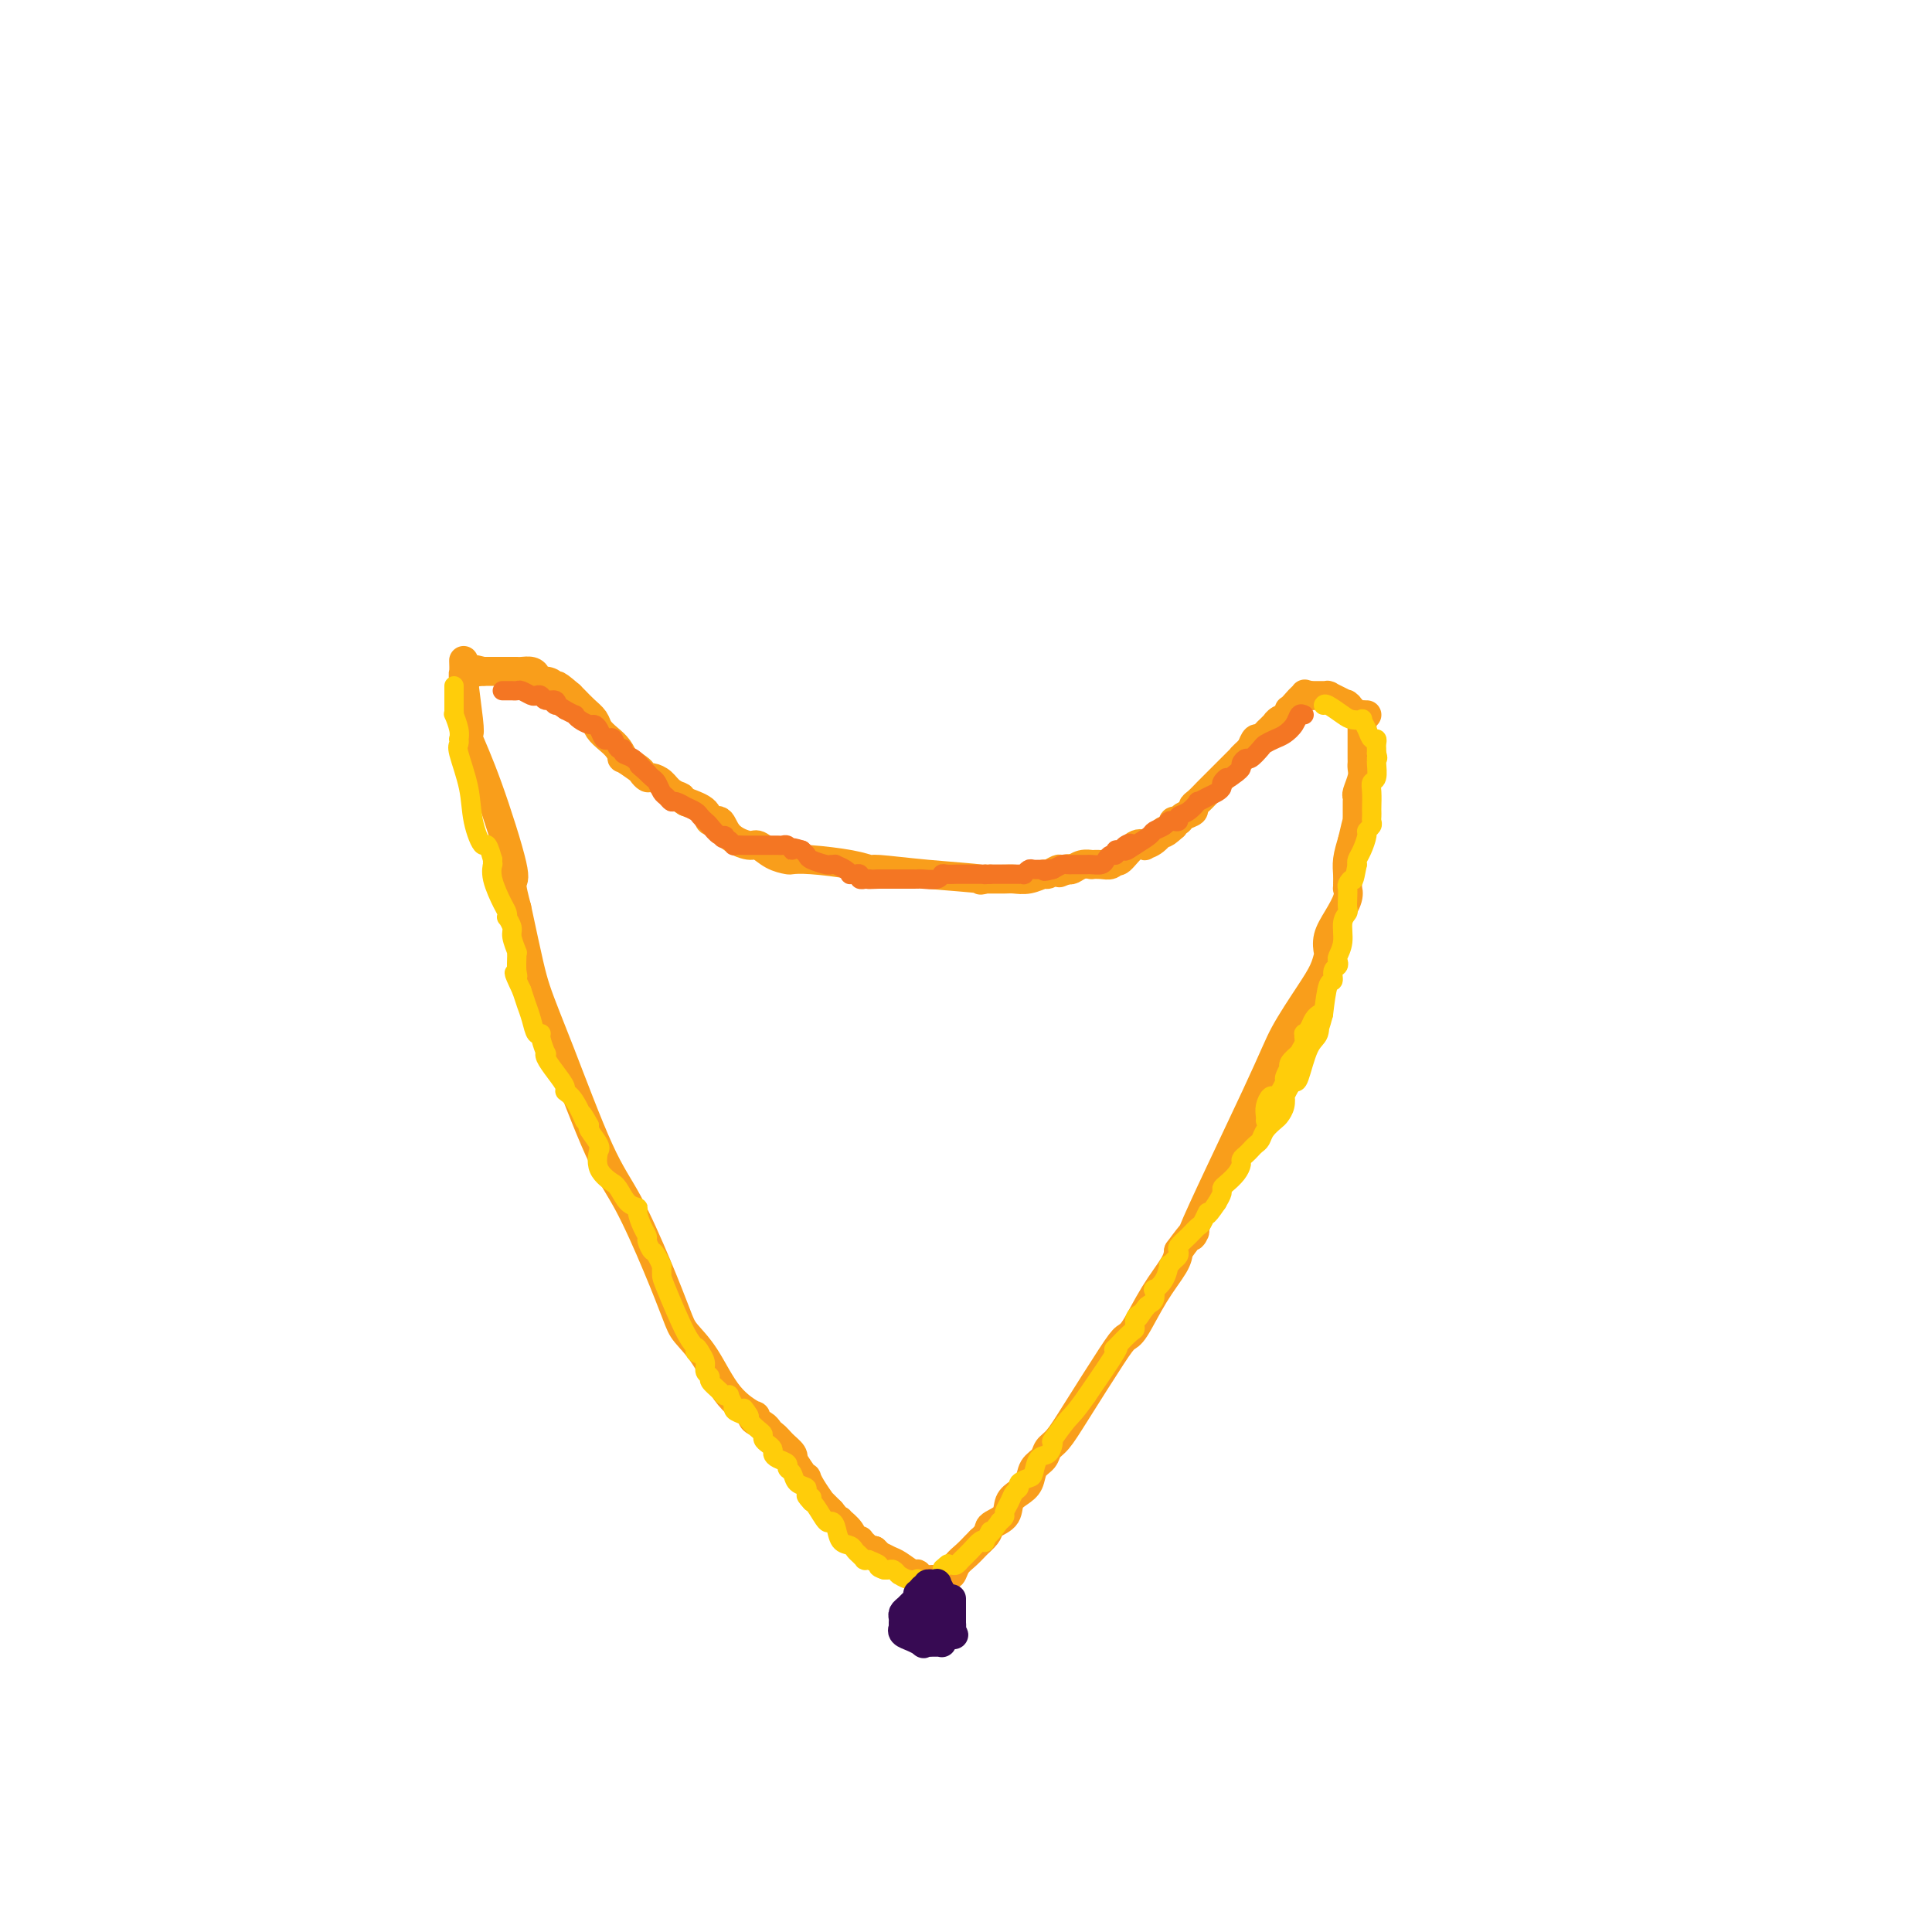 <svg viewBox='0 0 400 400' version='1.1' xmlns='http://www.w3.org/2000/svg' xmlns:xlink='http://www.w3.org/1999/xlink'><g fill='none' stroke='rgb(249,158,27)' stroke-width='6' stroke-linecap='round' stroke-linejoin='round'><path d='M96,137c-0.008,-0.224 -0.015,-0.448 0,0c0.015,0.448 0.054,1.568 0,2c-0.054,0.432 -0.201,0.177 0,2c0.201,1.823 0.749,5.726 1,8c0.251,2.274 0.207,2.921 0,3c-0.207,0.079 -0.575,-0.410 0,1c0.575,1.410 2.092,4.718 4,10c1.908,5.282 4.206,12.537 5,16c0.794,3.463 0.084,3.132 0,4c-0.084,0.868 0.458,2.934 1,5'/><path d='M107,188c2.414,11.241 2.949,13.843 4,17c1.051,3.157 2.617,6.869 5,13c2.383,6.131 5.581,14.680 8,20c2.419,5.320 4.057,7.409 6,11c1.943,3.591 4.191,8.683 6,13c1.809,4.317 3.179,7.858 4,10c0.821,2.142 1.092,2.885 2,4c0.908,1.115 2.452,2.603 4,5c1.548,2.397 3.101,5.703 5,8c1.899,2.297 4.145,3.586 5,4c0.855,0.414 0.320,-0.047 0,0c-0.320,0.047 -0.426,0.600 0,1c0.426,0.400 1.384,0.646 2,1c0.616,0.354 0.890,0.815 1,1c0.110,0.185 0.055,0.092 0,0'/><path d='M159,296c2.903,3.965 0.659,1.876 0,1c-0.659,-0.876 0.267,-0.539 1,0c0.733,0.539 1.275,1.279 2,2c0.725,0.721 1.634,1.423 2,2c0.366,0.577 0.189,1.029 0,1c-0.189,-0.029 -0.388,-0.539 0,0c0.388,0.539 1.365,2.128 2,3c0.635,0.872 0.927,1.029 1,1c0.073,-0.029 -0.073,-0.244 0,0c0.073,0.244 0.365,0.947 1,2c0.635,1.053 1.614,2.458 2,3c0.386,0.542 0.181,0.223 0,0c-0.181,-0.223 -0.337,-0.349 0,0c0.337,0.349 1.169,1.175 2,2'/><path d='M172,313c2.494,3.107 2.227,2.374 2,2c-0.227,-0.374 -0.416,-0.388 0,0c0.416,0.388 1.435,1.179 2,2c0.565,0.821 0.676,1.674 1,2c0.324,0.326 0.860,0.126 1,0c0.140,-0.126 -0.117,-0.178 0,0c0.117,0.178 0.608,0.586 1,1c0.392,0.414 0.683,0.832 1,1c0.317,0.168 0.658,0.084 1,0'/><path d='M181,321c1.518,1.411 0.813,0.939 1,1c0.187,0.061 1.264,0.656 2,1c0.736,0.344 1.129,0.436 2,1c0.871,0.564 2.219,1.601 3,2c0.781,0.399 0.994,0.159 1,0c0.006,-0.159 -0.194,-0.239 0,0c0.194,0.239 0.783,0.795 1,1c0.217,0.205 0.062,0.059 0,0c-0.062,-0.059 -0.031,-0.029 0,0'/><path d='M191,327c1.498,0.928 0.244,0.249 0,0c-0.244,-0.249 0.522,-0.067 1,0c0.478,0.067 0.667,0.019 1,0c0.333,-0.019 0.810,-0.009 1,0c0.190,0.009 0.093,0.018 0,0c-0.093,-0.018 -0.180,-0.063 0,0c0.180,0.063 0.628,0.236 1,0c0.372,-0.236 0.667,-0.879 1,-1c0.333,-0.121 0.705,0.280 1,0c0.295,-0.280 0.512,-1.240 1,-2c0.488,-0.760 1.247,-1.320 2,-2c0.753,-0.680 1.501,-1.480 2,-2c0.499,-0.520 0.750,-0.760 1,-1'/><path d='M203,319c2.137,-1.837 1.480,-2.431 2,-3c0.520,-0.569 2.218,-1.115 3,-2c0.782,-0.885 0.647,-2.110 1,-3c0.353,-0.890 1.193,-1.446 2,-2c0.807,-0.554 1.580,-1.105 2,-2c0.420,-0.895 0.485,-2.133 1,-3c0.515,-0.867 1.478,-1.362 2,-2c0.522,-0.638 0.601,-1.418 1,-2c0.399,-0.582 1.117,-0.967 2,-2c0.883,-1.033 1.933,-2.715 4,-6c2.067,-3.285 5.153,-8.175 7,-11c1.847,-2.825 2.456,-3.586 3,-4c0.544,-0.414 1.022,-0.482 2,-2c0.978,-1.518 2.456,-4.486 4,-7c1.544,-2.514 3.156,-4.576 4,-6c0.844,-1.424 0.922,-2.212 1,-3'/><path d='M244,259c6.312,-8.670 1.593,-0.346 3,-4c1.407,-3.654 8.941,-19.288 13,-28c4.059,-8.712 4.643,-10.504 6,-13c1.357,-2.496 3.486,-5.696 5,-8c1.514,-2.304 2.411,-3.711 3,-5c0.589,-1.289 0.869,-2.460 1,-3c0.131,-0.540 0.112,-0.450 0,-1c-0.112,-0.550 -0.317,-1.740 0,-3c0.317,-1.260 1.157,-2.589 2,-4c0.843,-1.411 1.690,-2.905 2,-4c0.310,-1.095 0.082,-1.790 0,-2c-0.082,-0.210 -0.019,0.065 0,0c0.019,-0.065 -0.005,-0.471 0,-1c0.005,-0.529 0.040,-1.181 0,-2c-0.040,-0.819 -0.154,-1.805 0,-3c0.154,-1.195 0.577,-2.597 1,-4'/><path d='M280,174c1.155,-5.035 1.041,-4.123 1,-4c-0.041,0.123 -0.011,-0.545 0,-1c0.011,-0.455 0.002,-0.698 0,-1c-0.002,-0.302 0.003,-0.665 0,-1c-0.003,-0.335 -0.015,-0.643 0,-1c0.015,-0.357 0.057,-0.765 0,-1c-0.057,-0.235 -0.211,-0.298 0,-1c0.211,-0.702 0.789,-2.043 1,-3c0.211,-0.957 0.057,-1.531 0,-2c-0.057,-0.469 -0.015,-0.833 0,-1c0.015,-0.167 0.004,-0.138 0,-1c-0.004,-0.862 -0.001,-2.617 0,-4c0.001,-1.383 0.000,-2.395 0,-3c-0.000,-0.605 -0.000,-0.802 0,-1'/><path d='M283,148c0.000,0.000 -1.000,0.000 -1,0'/><path d='M282,148c-0.262,0.121 -0.415,0.422 -1,0c-0.585,-0.422 -1.600,-1.567 -2,-2c-0.400,-0.433 -0.184,-0.155 0,0c0.184,0.155 0.338,0.185 0,0c-0.338,-0.185 -1.166,-0.585 -2,-1c-0.834,-0.415 -1.673,-0.843 -2,-1c-0.327,-0.157 -0.143,-0.042 0,0c0.143,0.042 0.245,0.011 0,0c-0.245,-0.011 -0.835,-0.003 -1,0c-0.165,0.003 0.097,0.001 0,0c-0.097,-0.001 -0.552,-0.000 -1,0c-0.448,0.000 -0.890,0.000 -1,0c-0.110,-0.000 0.111,-0.000 0,0c-0.111,0.000 -0.556,0.000 -1,0'/><path d='M271,144c-1.699,-0.617 -0.448,-0.159 0,0c0.448,0.159 0.092,0.018 0,0c-0.092,-0.018 0.080,0.085 0,0c-0.080,-0.085 -0.412,-0.360 -1,0c-0.588,0.360 -1.432,1.353 -2,2c-0.568,0.647 -0.860,0.948 -1,1c-0.140,0.052 -0.128,-0.145 0,0c0.128,0.145 0.371,0.630 0,1c-0.371,0.370 -1.356,0.624 -2,1c-0.644,0.376 -0.946,0.876 -1,1c-0.054,0.124 0.140,-0.126 0,0c-0.140,0.126 -0.615,0.628 -1,1c-0.385,0.372 -0.681,0.615 -1,1c-0.319,0.385 -0.663,0.911 -1,1c-0.337,0.089 -0.668,-0.260 -1,0c-0.332,0.260 -0.666,1.130 -1,2'/><path d='M259,155c-2.319,2.165 -2.118,2.076 -2,2c0.118,-0.076 0.152,-0.141 0,0c-0.152,0.141 -0.489,0.486 -1,1c-0.511,0.514 -1.197,1.197 -2,2c-0.803,0.803 -1.724,1.724 -2,2c-0.276,0.276 0.094,-0.095 0,0c-0.094,0.095 -0.650,0.655 -1,1c-0.350,0.345 -0.493,0.473 -1,1c-0.507,0.527 -1.378,1.452 -2,2c-0.622,0.548 -0.993,0.721 -1,1c-0.007,0.279 0.352,0.666 0,1c-0.352,0.334 -1.414,0.615 -2,1c-0.586,0.385 -0.696,0.873 -1,1c-0.304,0.127 -0.801,-0.107 -1,0c-0.199,0.107 -0.099,0.553 0,1'/><path d='M243,171c-2.841,2.596 -1.943,1.085 -2,1c-0.057,-0.085 -1.069,1.257 -2,2c-0.931,0.743 -1.780,0.889 -2,1c-0.220,0.111 0.190,0.188 0,0c-0.190,-0.188 -0.978,-0.640 -2,0c-1.022,0.640 -2.276,2.371 -3,3c-0.724,0.629 -0.917,0.154 -1,0c-0.083,-0.154 -0.054,0.011 0,0c0.054,-0.011 0.135,-0.199 0,0c-0.135,0.199 -0.487,0.784 -1,1c-0.513,0.216 -1.188,0.061 -2,0c-0.812,-0.061 -1.762,-0.030 -2,0c-0.238,0.030 0.235,0.060 0,0c-0.235,-0.060 -1.179,-0.208 -2,0c-0.821,0.208 -1.520,0.774 -2,1c-0.480,0.226 -0.740,0.113 -1,0'/><path d='M221,180c-3.351,1.388 -0.728,0.357 0,0c0.728,-0.357 -0.441,-0.039 -1,0c-0.559,0.039 -0.510,-0.200 -1,0c-0.490,0.200 -1.519,0.838 -2,1c-0.481,0.162 -0.412,-0.153 -1,0c-0.588,0.153 -1.832,0.773 -3,1c-1.168,0.227 -2.262,0.061 -3,0c-0.738,-0.061 -1.122,-0.016 -2,0c-0.878,0.016 -2.251,0.005 -3,0c-0.749,-0.005 -0.875,-0.002 -1,0'/><path d='M204,182c-2.345,0.353 0.292,0.235 -1,0c-1.292,-0.235 -6.512,-0.589 -11,-1c-4.488,-0.411 -8.243,-0.881 -10,-1c-1.757,-0.119 -1.516,0.112 -2,0c-0.484,-0.112 -1.693,-0.568 -4,-1c-2.307,-0.432 -5.710,-0.842 -8,-1c-2.290,-0.158 -3.465,-0.066 -4,0c-0.535,0.066 -0.430,0.104 -1,0c-0.570,-0.104 -1.815,-0.351 -3,-1c-1.185,-0.649 -2.311,-1.699 -3,-2c-0.689,-0.301 -0.942,0.148 -2,0c-1.058,-0.148 -2.922,-0.893 -4,-2c-1.078,-1.107 -1.372,-2.575 -2,-3c-0.628,-0.425 -1.592,0.193 -2,0c-0.408,-0.193 -0.259,-1.198 -1,-2c-0.741,-0.802 -2.370,-1.401 -4,-2'/><path d='M142,166c-2.914,-1.895 -1.200,-1.134 -1,-1c0.200,0.134 -1.113,-0.360 -2,-1c-0.887,-0.640 -1.349,-1.427 -2,-2c-0.651,-0.573 -1.492,-0.932 -2,-1c-0.508,-0.068 -0.682,0.155 -1,0c-0.318,-0.155 -0.781,-0.689 -1,-1c-0.219,-0.311 -0.194,-0.401 -1,-1c-0.806,-0.599 -2.444,-1.707 -3,-2c-0.556,-0.293 -0.032,0.231 0,0c0.032,-0.231 -0.428,-1.216 -1,-2c-0.572,-0.784 -1.256,-1.365 -2,-2c-0.744,-0.635 -1.547,-1.322 -2,-2c-0.453,-0.678 -0.554,-1.347 -1,-2c-0.446,-0.653 -1.235,-1.291 -2,-2c-0.765,-0.709 -1.504,-1.488 -2,-2c-0.496,-0.512 -0.748,-0.756 -1,-1'/><path d='M118,144c-4.129,-3.586 -2.451,-1.552 -2,-1c0.451,0.552 -0.326,-0.378 -1,-1c-0.674,-0.622 -1.245,-0.937 -2,-1c-0.755,-0.063 -1.694,0.127 -2,0c-0.306,-0.127 0.020,-0.570 0,-1c-0.020,-0.430 -0.387,-0.847 -1,-1c-0.613,-0.153 -1.474,-0.041 -2,0c-0.526,0.041 -0.718,0.011 -1,0c-0.282,-0.011 -0.653,-0.003 -1,0c-0.347,0.003 -0.670,0.001 -1,0c-0.330,-0.001 -0.666,-0.000 -1,0c-0.334,0.000 -0.664,0.000 -1,0c-0.336,-0.000 -0.678,-0.000 -1,0c-0.322,0.000 -0.625,0.000 -1,0c-0.375,-0.000 -0.821,-0.000 -1,0c-0.179,0.000 -0.089,0.000 0,0'/><path d='M100,139c-2.967,-0.772 -1.383,-0.203 -1,0c0.383,0.203 -0.433,0.040 -1,0c-0.567,-0.040 -0.884,0.042 -1,0c-0.116,-0.042 -0.031,-0.207 0,0c0.031,0.207 0.008,0.787 0,1c-0.008,0.213 -0.002,0.061 0,0c0.002,-0.061 0.001,-0.030 0,0'/></g>
<g fill='none' stroke='rgb(255,205,10)' stroke-width='4' stroke-linecap='round' stroke-linejoin='round'><path d='M195,328c-0.260,-0.030 -0.520,-0.060 -1,0c-0.480,0.060 -1.180,0.208 -2,0c-0.820,-0.208 -1.761,-0.774 -2,-1c-0.239,-0.226 0.224,-0.112 0,0c-0.224,0.112 -1.135,0.222 -2,0c-0.865,-0.222 -1.685,-0.778 -2,-1c-0.315,-0.222 -0.126,-0.112 0,0c0.126,0.112 0.188,0.226 0,0c-0.188,-0.226 -0.628,-0.792 -1,-1c-0.372,-0.208 -0.678,-0.060 -1,0c-0.322,0.060 -0.661,0.030 -1,0'/><path d='M183,325c-1.957,-0.630 -0.850,-0.705 -1,-1c-0.150,-0.295 -1.556,-0.810 -2,-1c-0.444,-0.190 0.074,-0.054 0,0c-0.074,0.054 -0.741,0.026 -1,0c-0.259,-0.026 -0.110,-0.049 0,0c0.110,0.049 0.180,0.170 0,0c-0.180,-0.170 -0.612,-0.630 -1,-1c-0.388,-0.370 -0.734,-0.650 -1,-1c-0.266,-0.350 -0.451,-0.771 -1,-1c-0.549,-0.229 -1.460,-0.268 -2,-1c-0.540,-0.732 -0.709,-2.158 -1,-3c-0.291,-0.842 -0.705,-1.101 -1,-1c-0.295,0.101 -0.471,0.563 -1,0c-0.529,-0.563 -1.412,-2.152 -2,-3c-0.588,-0.848 -0.882,-0.957 -1,-1c-0.118,-0.043 -0.059,-0.022 0,0'/><path d='M168,311c-2.252,-2.346 -0.382,-1.210 0,-1c0.382,0.210 -0.725,-0.507 -1,-1c-0.275,-0.493 0.282,-0.762 0,-1c-0.282,-0.238 -1.403,-0.445 -2,-1c-0.597,-0.555 -0.672,-1.458 -1,-2c-0.328,-0.542 -0.910,-0.723 -1,-1c-0.090,-0.277 0.313,-0.652 0,-1c-0.313,-0.348 -1.342,-0.671 -2,-1c-0.658,-0.329 -0.946,-0.666 -1,-1c-0.054,-0.334 0.127,-0.666 0,-1c-0.127,-0.334 -0.563,-0.671 -1,-1c-0.437,-0.329 -0.874,-0.652 -1,-1c-0.126,-0.348 0.059,-0.722 0,-1c-0.059,-0.278 -0.362,-0.459 -1,-1c-0.638,-0.541 -1.611,-1.440 -2,-2c-0.389,-0.560 -0.195,-0.780 0,-1'/><path d='M155,293c-1.983,-2.796 -0.439,-0.786 0,0c0.439,0.786 -0.226,0.347 -1,0c-0.774,-0.347 -1.656,-0.601 -2,-1c-0.344,-0.399 -0.148,-0.944 0,-1c0.148,-0.056 0.248,0.375 0,0c-0.248,-0.375 -0.845,-1.557 -1,-2c-0.155,-0.443 0.131,-0.146 0,0c-0.131,0.146 -0.680,0.142 -1,0c-0.320,-0.142 -0.410,-0.422 -1,-1c-0.590,-0.578 -1.678,-1.455 -2,-2c-0.322,-0.545 0.124,-0.759 0,-1c-0.124,-0.241 -0.818,-0.509 -1,-1c-0.182,-0.491 0.147,-1.204 0,-2c-0.147,-0.796 -0.770,-1.676 -1,-2c-0.230,-0.324 -0.066,-0.093 0,0c0.066,0.093 0.033,0.046 0,0'/><path d='M145,280c-1.482,-2.024 -0.187,-0.584 0,0c0.187,0.584 -0.735,0.312 -1,0c-0.265,-0.312 0.125,-0.664 0,-1c-0.125,-0.336 -0.765,-0.657 -2,-3c-1.235,-2.343 -3.063,-6.708 -4,-9c-0.937,-2.292 -0.982,-2.512 -1,-3c-0.018,-0.488 -0.009,-1.244 0,-2'/><path d='M137,262c-1.627,-3.353 -1.694,-2.737 -2,-3c-0.306,-0.263 -0.851,-1.405 -1,-2c-0.149,-0.595 0.098,-0.644 0,-1c-0.098,-0.356 -0.540,-1.020 -1,-2c-0.460,-0.980 -0.937,-2.277 -1,-3c-0.063,-0.723 0.287,-0.871 0,-1c-0.287,-0.129 -1.213,-0.238 -2,-1c-0.787,-0.762 -1.437,-2.177 -2,-3c-0.563,-0.823 -1.041,-1.054 -1,-1c0.041,0.054 0.601,0.392 0,0c-0.601,-0.392 -2.365,-1.513 -3,-3c-0.635,-1.487 -0.143,-3.340 0,-4c0.143,-0.660 -0.065,-0.125 0,0c0.065,0.125 0.402,-0.159 0,-1c-0.402,-0.841 -1.543,-2.240 -2,-3c-0.457,-0.760 -0.228,-0.880 0,-1'/><path d='M122,233c-2.460,-4.501 -1.110,-1.253 -1,-1c0.110,0.253 -1.022,-2.489 -2,-4c-0.978,-1.511 -1.803,-1.793 -2,-2c-0.197,-0.207 0.236,-0.340 0,-1c-0.236,-0.660 -1.139,-1.847 -2,-3c-0.861,-1.153 -1.680,-2.271 -2,-3c-0.320,-0.729 -0.141,-1.069 0,-1c0.141,0.069 0.245,0.546 0,0c-0.245,-0.546 -0.840,-2.115 -1,-3c-0.160,-0.885 0.115,-1.085 0,-1c-0.115,0.085 -0.618,0.456 -1,0c-0.382,-0.456 -0.641,-1.738 -1,-3c-0.359,-1.262 -0.818,-2.503 -1,-3c-0.182,-0.497 -0.087,-0.249 0,0c0.087,0.249 0.168,0.500 0,0c-0.168,-0.500 -0.584,-1.750 -1,-3'/><path d='M108,205c-2.392,-4.994 -1.372,-3.479 -1,-3c0.372,0.479 0.096,-0.078 0,-1c-0.096,-0.922 -0.011,-2.210 0,-3c0.011,-0.790 -0.053,-1.081 0,-1c0.053,0.081 0.224,0.534 0,0c-0.224,-0.534 -0.844,-2.055 -1,-3c-0.156,-0.945 0.153,-1.314 0,-2c-0.153,-0.686 -0.766,-1.688 -1,-2c-0.234,-0.312 -0.087,0.066 0,0c0.087,-0.066 0.114,-0.577 0,-1c-0.114,-0.423 -0.370,-0.757 -1,-2c-0.630,-1.243 -1.633,-3.395 -2,-5c-0.367,-1.605 -0.099,-2.663 0,-3c0.099,-0.337 0.028,0.047 0,0c-0.028,-0.047 -0.014,-0.523 0,-1'/><path d='M102,178c-1.267,-4.638 -1.436,-2.734 -2,-3c-0.564,-0.266 -1.524,-2.702 -2,-5c-0.476,-2.298 -0.468,-4.457 -1,-7c-0.532,-2.543 -1.606,-5.471 -2,-7c-0.394,-1.529 -0.109,-1.661 0,-2c0.109,-0.339 0.043,-0.885 0,-1c-0.043,-0.115 -0.064,0.201 0,0c0.064,-0.201 0.213,-0.918 0,-2c-0.213,-1.082 -0.789,-2.527 -1,-3c-0.211,-0.473 -0.056,0.028 0,0c0.056,-0.028 0.015,-0.585 0,-1c-0.015,-0.415 -0.004,-0.689 0,-1c0.004,-0.311 0.001,-0.661 0,-1c-0.001,-0.339 -0.000,-0.668 0,-1c0.000,-0.332 0.000,-0.666 0,-1c-0.000,-0.334 -0.000,-0.667 0,-1'/><path d='M274,146c0.127,-0.197 0.254,-0.394 1,0c0.746,0.394 2.112,1.379 3,2c0.888,0.621 1.298,0.878 2,1c0.702,0.122 1.694,0.109 2,0c0.306,-0.109 -0.076,-0.313 0,0c0.076,0.313 0.609,1.145 1,2c0.391,0.855 0.641,1.735 1,2c0.359,0.265 0.828,-0.084 1,0c0.172,0.084 0.046,0.599 0,1c-0.046,0.401 -0.013,0.686 0,1c0.013,0.314 0.007,0.657 0,1'/><path d='M285,156c0.463,1.313 0.120,1.097 0,1c-0.120,-0.097 -0.018,-0.074 0,0c0.018,0.074 -0.048,0.198 0,1c0.048,0.802 0.209,2.281 0,3c-0.209,0.719 -0.788,0.679 -1,1c-0.212,0.321 -0.057,1.003 0,2c0.057,0.997 0.016,2.308 0,3c-0.016,0.692 -0.008,0.763 0,1c0.008,0.237 0.017,0.639 0,1c-0.017,0.361 -0.060,0.681 0,1c0.060,0.319 0.223,0.639 0,1c-0.223,0.361 -0.830,0.765 -1,1c-0.170,0.235 0.099,0.300 0,1c-0.099,0.700 -0.565,2.035 -1,3c-0.435,0.965 -0.839,1.562 -1,2c-0.161,0.438 -0.081,0.719 0,1'/><path d='M281,179c-0.785,4.187 -0.746,3.153 -1,3c-0.254,-0.153 -0.799,0.574 -1,1c-0.201,0.426 -0.058,0.549 0,1c0.058,0.451 0.031,1.229 0,2c-0.031,0.771 -0.064,1.534 0,2c0.064,0.466 0.227,0.636 0,1c-0.227,0.364 -0.844,0.924 -1,2c-0.156,1.076 0.150,2.668 0,4c-0.150,1.332 -0.757,2.403 -1,3c-0.243,0.597 -0.120,0.720 0,1c0.120,0.280 0.239,0.719 0,1c-0.239,0.281 -0.837,0.405 -1,1c-0.163,0.595 0.110,1.660 0,2c-0.110,0.340 -0.603,-0.046 -1,1c-0.397,1.046 -0.699,3.523 -1,6'/><path d='M274,210c-1.334,5.151 -1.169,2.528 -1,2c0.169,-0.528 0.344,1.038 0,2c-0.344,0.962 -1.206,1.320 -2,3c-0.794,1.680 -1.522,4.683 -2,6c-0.478,1.317 -0.708,0.948 -1,1c-0.292,0.052 -0.646,0.526 -1,1'/><path d='M267,225c-1.323,2.682 -1.132,1.887 -1,2c0.132,0.113 0.204,1.133 0,2c-0.204,0.867 -0.685,1.580 -1,2c-0.315,0.420 -0.466,0.546 -1,1c-0.534,0.454 -1.452,1.235 -2,2c-0.548,0.765 -0.725,1.515 -1,2c-0.275,0.485 -0.648,0.707 -1,1c-0.352,0.293 -0.685,0.659 -1,1c-0.315,0.341 -0.613,0.658 -1,1c-0.387,0.342 -0.864,0.708 -1,1c-0.136,0.292 0.069,0.511 0,1c-0.069,0.489 -0.414,1.247 -1,2c-0.586,0.753 -1.415,1.501 -2,2c-0.585,0.499 -0.927,0.750 -1,1c-0.073,0.250 0.122,0.500 0,1c-0.122,0.500 -0.561,1.250 -1,2'/><path d='M252,249c-2.723,4.054 -2.029,2.189 -2,2c0.029,-0.189 -0.605,1.297 -1,2c-0.395,0.703 -0.550,0.622 -1,1c-0.450,0.378 -1.195,1.214 -2,2c-0.805,0.786 -1.670,1.521 -2,2c-0.330,0.479 -0.127,0.700 0,1c0.127,0.300 0.176,0.678 0,1c-0.176,0.322 -0.576,0.588 -1,1c-0.424,0.412 -0.870,0.970 -1,1c-0.130,0.030 0.057,-0.469 0,0c-0.057,0.469 -0.358,1.904 -1,3c-0.642,1.096 -1.625,1.852 -2,2c-0.375,0.148 -0.142,-0.311 0,0c0.142,0.311 0.192,1.391 0,2c-0.192,0.609 -0.626,0.745 -1,1c-0.374,0.255 -0.687,0.627 -1,1'/><path d='M237,271c-2.332,3.418 -0.663,0.962 0,0c0.663,-0.962 0.320,-0.429 0,0c-0.320,0.429 -0.619,0.753 -1,1c-0.381,0.247 -0.846,0.417 -1,1c-0.154,0.583 0.002,1.579 0,2c-0.002,0.421 -0.161,0.268 -1,1c-0.839,0.732 -2.359,2.351 -3,3c-0.641,0.649 -0.403,0.329 0,0c0.403,-0.329 0.972,-0.665 0,1c-0.972,1.665 -3.486,5.333 -6,9'/><path d='M225,289c-2.580,3.675 -3.031,3.862 -4,5c-0.969,1.138 -2.458,3.226 -3,4c-0.542,0.774 -0.138,0.233 0,0c0.138,-0.233 0.009,-0.157 0,0c-0.009,0.157 0.101,0.395 0,1c-0.101,0.605 -0.413,1.577 -1,2c-0.587,0.423 -1.449,0.299 -2,1c-0.551,0.701 -0.792,2.229 -1,3c-0.208,0.771 -0.384,0.787 -1,1c-0.616,0.213 -1.672,0.624 -2,1c-0.328,0.376 0.070,0.717 0,1c-0.070,0.283 -0.610,0.510 -1,1c-0.390,0.490 -0.630,1.245 -1,2c-0.370,0.755 -0.869,1.511 -1,2c-0.131,0.489 0.105,0.711 0,1c-0.105,0.289 -0.553,0.644 -1,1'/><path d='M207,315c-3.174,4.356 -2.110,2.244 -2,2c0.110,-0.244 -0.734,1.378 -1,2c-0.266,0.622 0.048,0.244 0,0c-0.048,-0.244 -0.457,-0.354 -1,0c-0.543,0.354 -1.220,1.170 -2,2c-0.780,0.830 -1.662,1.672 -2,2c-0.338,0.328 -0.133,0.140 0,0c0.133,-0.140 0.193,-0.234 0,0c-0.193,0.234 -0.640,0.795 -1,1c-0.360,0.205 -0.632,0.055 -1,0c-0.368,-0.055 -0.831,-0.015 -1,0c-0.169,0.015 -0.046,0.004 0,0c0.046,-0.004 0.013,-0.001 0,0c-0.013,0.001 -0.007,0.001 0,0'/><path d='M196,324c-1.711,1.400 -0.489,0.400 0,0c0.489,-0.400 0.244,-0.200 0,0'/><path d='M262,232c0.024,-0.258 0.048,-0.516 0,-1c-0.048,-0.484 -0.166,-1.195 0,-2c0.166,-0.805 0.618,-1.706 1,-2c0.382,-0.294 0.694,0.019 1,0c0.306,-0.019 0.604,-0.369 1,-1c0.396,-0.631 0.889,-1.544 1,-2c0.111,-0.456 -0.161,-0.454 0,-1c0.161,-0.546 0.754,-1.641 1,-2c0.246,-0.359 0.143,0.019 0,0c-0.143,-0.019 -0.327,-0.434 0,-1c0.327,-0.566 1.163,-1.283 2,-2'/><path d='M269,218c1.022,-2.056 0.077,-0.197 0,0c-0.077,0.197 0.714,-1.270 1,-2c0.286,-0.730 0.065,-0.724 0,-1c-0.065,-0.276 0.025,-0.834 0,-1c-0.025,-0.166 -0.164,0.061 0,0c0.164,-0.061 0.632,-0.409 1,-1c0.368,-0.591 0.635,-1.427 1,-2c0.365,-0.573 0.829,-0.885 1,-1c0.171,-0.115 0.049,-0.033 0,0c-0.049,0.033 -0.024,0.016 0,0'/></g>
<g fill='none' stroke='rgb(244,118,35)' stroke-width='4' stroke-linecap='round' stroke-linejoin='round'><path d='M270,148c-0.358,-0.172 -0.716,-0.344 -1,0c-0.284,0.344 -0.495,1.204 -1,2c-0.505,0.796 -1.305,1.527 -2,2c-0.695,0.473 -1.285,0.686 -2,1c-0.715,0.314 -1.555,0.728 -2,1c-0.445,0.272 -0.497,0.402 -1,1c-0.503,0.598 -1.458,1.666 -2,2c-0.542,0.334 -0.671,-0.065 -1,0c-0.329,0.065 -0.858,0.594 -1,1c-0.142,0.406 0.102,0.687 0,1c-0.102,0.313 -0.551,0.656 -1,1'/><path d='M256,160c-2.555,2.035 -1.944,1.122 -2,1c-0.056,-0.122 -0.779,0.546 -1,1c-0.221,0.454 0.062,0.694 0,1c-0.062,0.306 -0.467,0.677 -1,1c-0.533,0.323 -1.194,0.597 -2,1c-0.806,0.403 -1.756,0.935 -2,1c-0.244,0.065 0.219,-0.336 0,0c-0.219,0.336 -1.120,1.410 -2,2c-0.880,0.590 -1.740,0.697 -2,1c-0.260,0.303 0.081,0.802 0,1c-0.081,0.198 -0.583,0.094 -1,0c-0.417,-0.094 -0.747,-0.177 -1,0c-0.253,0.177 -0.429,0.614 -1,1c-0.571,0.386 -1.538,0.719 -2,1c-0.462,0.281 -0.418,0.509 -1,1c-0.582,0.491 -1.791,1.246 -3,2'/><path d='M235,175c-3.426,2.338 -1.492,0.683 -1,0c0.492,-0.683 -0.460,-0.394 -1,0c-0.540,0.394 -0.670,0.893 -1,1c-0.330,0.107 -0.861,-0.178 -1,0c-0.139,0.178 0.114,0.818 0,1c-0.114,0.182 -0.594,-0.095 -1,0c-0.406,0.095 -0.739,0.561 -1,1c-0.261,0.439 -0.451,0.850 -1,1c-0.549,0.150 -1.456,0.040 -2,0c-0.544,-0.040 -0.723,-0.011 -1,0c-0.277,0.011 -0.651,0.002 -1,0c-0.349,-0.002 -0.674,0.002 -1,0c-0.326,-0.002 -0.654,-0.011 -1,0c-0.346,0.011 -0.708,0.041 -1,0c-0.292,-0.041 -0.512,-0.155 -1,0c-0.488,0.155 -1.244,0.577 -2,1'/><path d='M218,180c-2.865,0.773 -1.527,0.206 -1,0c0.527,-0.206 0.242,-0.051 0,0c-0.242,0.051 -0.442,-0.000 -1,0c-0.558,0.000 -1.474,0.053 -2,0c-0.526,-0.053 -0.662,-0.210 -1,0c-0.338,0.210 -0.878,0.788 -1,1c-0.122,0.212 0.174,0.057 0,0c-0.174,-0.057 -0.816,-0.015 -1,0c-0.184,0.015 0.091,0.004 0,0c-0.091,-0.004 -0.549,-0.001 -1,0c-0.451,0.001 -0.894,0.000 -1,0c-0.106,-0.000 0.126,-0.000 0,0c-0.126,0.000 -0.611,0.000 -1,0c-0.389,-0.000 -0.682,-0.000 -1,0c-0.318,0.000 -0.662,0.000 -1,0c-0.338,-0.000 -0.669,-0.000 -1,0'/><path d='M205,181c-2.262,0.155 -1.418,0.041 -1,0c0.418,-0.041 0.411,-0.011 0,0c-0.411,0.011 -1.227,0.003 -2,0c-0.773,-0.003 -1.503,-0.002 -2,0c-0.497,0.002 -0.761,0.004 -1,0c-0.239,-0.004 -0.453,-0.015 -1,0c-0.547,0.015 -1.428,0.057 -2,0c-0.572,-0.057 -0.834,-0.211 -1,0c-0.166,0.211 -0.235,0.789 -1,1c-0.765,0.211 -2.226,0.057 -3,0c-0.774,-0.057 -0.863,-0.015 -1,0c-0.137,0.015 -0.324,0.004 -1,0c-0.676,-0.004 -1.841,-0.001 -3,0c-1.159,0.001 -2.312,0.000 -3,0c-0.688,-0.000 -0.911,-0.000 -1,0c-0.089,0.000 -0.045,0.000 0,0'/><path d='M182,182c-3.946,0.154 -2.310,0.037 -2,0c0.310,-0.037 -0.704,0.004 -1,0c-0.296,-0.004 0.127,-0.054 0,0c-0.127,0.054 -0.804,0.211 -1,0c-0.196,-0.211 0.089,-0.791 0,-1c-0.089,-0.209 -0.554,-0.046 -1,0c-0.446,0.046 -0.875,-0.026 -1,0c-0.125,0.026 0.054,0.150 0,0c-0.054,-0.150 -0.341,-0.575 -1,-1c-0.659,-0.425 -1.690,-0.849 -2,-1c-0.310,-0.151 0.100,-0.029 0,0c-0.100,0.029 -0.709,-0.034 -1,0c-0.291,0.034 -0.264,0.164 -1,0c-0.736,-0.164 -2.237,-0.621 -3,-1c-0.763,-0.379 -0.790,-0.680 -1,-1c-0.210,-0.320 -0.605,-0.660 -1,-1'/><path d='M166,176c-2.941,-0.944 -2.293,-0.306 -2,0c0.293,0.306 0.232,0.278 0,0c-0.232,-0.278 -0.636,-0.807 -1,-1c-0.364,-0.193 -0.689,-0.052 -1,0c-0.311,0.052 -0.608,0.014 -1,0c-0.392,-0.014 -0.877,-0.004 -1,0c-0.123,0.004 0.118,0.001 0,0c-0.118,-0.001 -0.594,-0.000 -1,0c-0.406,0.000 -0.744,-0.000 -1,0c-0.256,0.000 -0.432,0.001 -1,0c-0.568,-0.001 -1.529,-0.004 -2,0c-0.471,0.004 -0.452,0.015 -1,0c-0.548,-0.015 -1.662,-0.056 -2,0c-0.338,0.056 0.101,0.207 0,0c-0.101,-0.207 -0.743,-0.774 -1,-1c-0.257,-0.226 -0.128,-0.113 0,0'/><path d='M151,174c-2.516,-0.565 -1.304,-0.978 -1,-1c0.304,-0.022 -0.298,0.345 -1,0c-0.702,-0.345 -1.502,-1.403 -2,-2c-0.498,-0.597 -0.694,-0.735 -1,-1c-0.306,-0.265 -0.721,-0.658 -1,-1c-0.279,-0.342 -0.421,-0.631 -1,-1c-0.579,-0.369 -1.594,-0.816 -2,-1c-0.406,-0.184 -0.203,-0.105 0,0c0.203,0.105 0.405,0.236 0,0c-0.405,-0.236 -1.418,-0.841 -2,-1c-0.582,-0.159 -0.733,0.126 -1,0c-0.267,-0.126 -0.649,-0.664 -1,-1c-0.351,-0.336 -0.671,-0.472 -1,-1c-0.329,-0.528 -0.665,-1.450 -1,-2c-0.335,-0.550 -0.667,-0.729 -1,-1c-0.333,-0.271 -0.666,-0.636 -1,-1'/><path d='M134,160c-2.880,-2.422 -1.580,-1.476 -1,-1c0.580,0.476 0.440,0.483 0,0c-0.440,-0.483 -1.178,-1.457 -2,-2c-0.822,-0.543 -1.726,-0.654 -2,-1c-0.274,-0.346 0.081,-0.928 0,-1c-0.081,-0.072 -0.599,0.367 -1,0c-0.401,-0.367 -0.685,-1.538 -1,-2c-0.315,-0.462 -0.661,-0.214 -1,0c-0.339,0.214 -0.672,0.394 -1,0c-0.328,-0.394 -0.652,-1.364 -1,-2c-0.348,-0.636 -0.719,-0.940 -1,-1c-0.281,-0.060 -0.473,0.125 -1,0c-0.527,-0.125 -1.389,-0.559 -2,-1c-0.611,-0.441 -0.972,-0.888 -1,-1c-0.028,-0.112 0.278,0.111 0,0c-0.278,-0.111 -1.139,-0.555 -2,-1'/><path d='M117,147c-3.112,-2.173 -2.392,-1.104 -2,-1c0.392,0.104 0.457,-0.756 0,-1c-0.457,-0.244 -1.436,0.127 -2,0c-0.564,-0.127 -0.714,-0.752 -1,-1c-0.286,-0.248 -0.707,-0.119 -1,0c-0.293,0.119 -0.456,0.228 -1,0c-0.544,-0.228 -1.469,-0.793 -2,-1c-0.531,-0.207 -0.668,-0.055 -1,0c-0.332,0.055 -0.860,0.015 -1,0c-0.140,-0.015 0.107,-0.004 0,0c-0.107,0.004 -0.567,0.001 -1,0c-0.433,-0.001 -0.838,-0.000 -1,0c-0.162,0.000 -0.081,0.000 0,0'/></g>
<g fill='none' stroke='rgb(55,10,83)' stroke-width='6' stroke-linecap='round' stroke-linejoin='round'><path d='M190,330c0.091,0.333 0.182,0.667 0,1c-0.182,0.333 -0.637,0.666 -1,1c-0.363,0.334 -0.633,0.667 -1,1c-0.367,0.333 -0.830,0.664 -1,1c-0.170,0.336 -0.045,0.678 0,1c0.045,0.322 0.011,0.625 0,1c-0.011,0.375 0.003,0.821 0,1c-0.003,0.179 -0.021,0.090 0,0c0.021,-0.090 0.083,-0.182 0,0c-0.083,0.182 -0.311,0.636 0,1c0.311,0.364 1.161,0.636 2,1c0.839,0.364 1.668,0.818 2,1c0.332,0.182 0.166,0.091 0,0'/><path d='M191,340c0.571,0.619 -0.001,0.166 0,0c0.001,-0.166 0.575,-0.044 1,0c0.425,0.044 0.702,0.012 1,0c0.298,-0.012 0.616,-0.003 1,0c0.384,0.003 0.835,0.002 1,0c0.165,-0.002 0.044,-0.005 0,0c-0.044,0.005 -0.012,0.016 0,0c0.012,-0.016 0.003,-0.060 0,0c-0.003,0.060 -0.001,0.224 0,0c0.001,-0.224 0.000,-0.834 0,-1c-0.000,-0.166 -0.000,0.113 0,0c0.000,-0.113 0.000,-0.618 0,-1c-0.000,-0.382 -0.000,-0.641 0,-1c0.000,-0.359 0.000,-0.817 0,-1c-0.000,-0.183 -0.000,-0.092 0,0'/><path d='M195,336c0.619,-0.567 0.165,0.017 0,0c-0.165,-0.017 -0.043,-0.633 0,-1c0.043,-0.367 0.008,-0.484 0,-1c-0.008,-0.516 0.013,-1.431 0,-2c-0.013,-0.569 -0.060,-0.794 0,-1c0.060,-0.206 0.227,-0.395 0,-1c-0.227,-0.605 -0.850,-1.627 -1,-2c-0.150,-0.373 0.171,-0.096 0,0c-0.171,0.096 -0.834,0.010 -1,0c-0.166,-0.010 0.166,0.057 0,0c-0.166,-0.057 -0.829,-0.237 -1,0c-0.171,0.237 0.150,0.889 0,1c-0.150,0.111 -0.772,-0.321 -1,0c-0.228,0.321 -0.061,1.394 0,2c0.061,0.606 0.018,0.745 0,1c-0.018,0.255 -0.009,0.628 0,1'/><path d='M191,333c-0.464,0.951 -0.124,0.829 0,1c0.124,0.171 0.033,0.634 0,1c-0.033,0.366 -0.008,0.634 0,1c0.008,0.366 0.000,0.830 0,1c-0.000,0.170 0.007,0.044 0,0c-0.007,-0.044 -0.027,-0.008 0,0c0.027,0.008 0.102,-0.012 0,0c-0.102,0.012 -0.382,0.056 0,0c0.382,-0.056 1.426,-0.211 2,0c0.574,0.211 0.679,0.789 1,1c0.321,0.211 0.856,0.057 1,0c0.144,-0.057 -0.105,-0.015 0,0c0.105,0.015 0.564,0.004 1,0c0.436,-0.004 0.848,-0.001 1,0c0.152,0.001 0.043,0.000 0,0c-0.043,-0.000 -0.022,-0.000 0,0'/><path d='M197,338c0.928,0.819 0.249,0.365 0,0c-0.249,-0.365 -0.067,-0.641 0,-1c0.067,-0.359 0.018,-0.800 0,-1c-0.018,-0.200 -0.005,-0.158 0,0c0.005,0.158 0.001,0.432 0,0c-0.001,-0.432 -0.000,-1.568 0,-2c0.000,-0.432 0.000,-0.158 0,0c-0.000,0.158 -0.000,0.200 0,0c0.000,-0.200 0.000,-0.641 0,-1c-0.000,-0.359 -0.000,-0.635 0,-1c0.000,-0.365 0.000,-0.819 0,-1c-0.000,-0.181 -0.000,-0.091 0,0'/></g>
</svg>